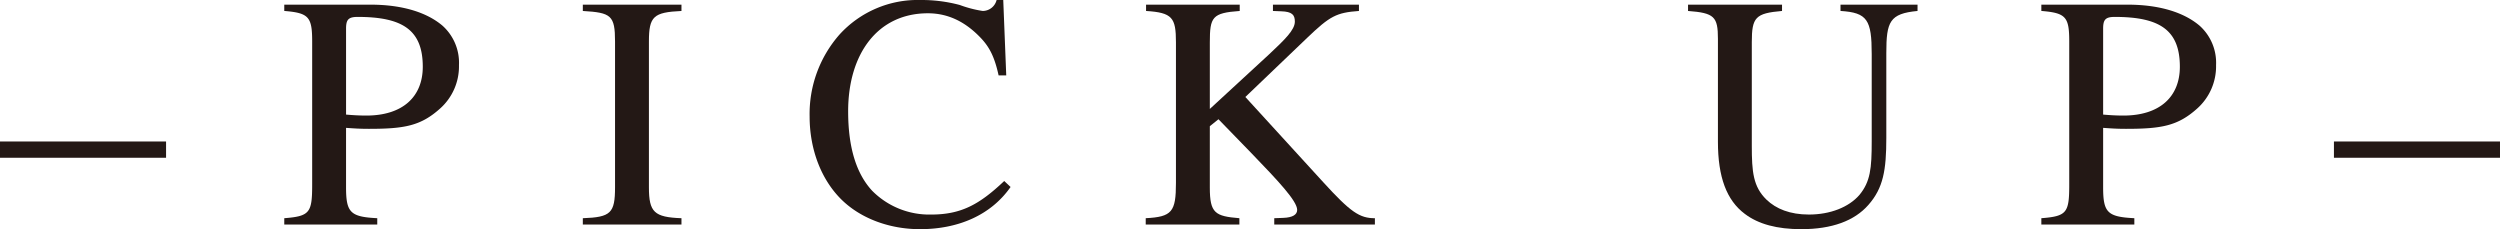 <svg xmlns="http://www.w3.org/2000/svg" width="512.72" height="47" viewBox="0 0 512.72 47">
  <g id="title04" transform="translate(-702.127 -7349.22)">
    <path id="パス_20" data-name="パス 20" d="M702.127,7381.574v-3.337h34.058v3.337Z" fill="#231815"/>
    <path id="パス_21" data-name="パス 21" d="M778.07,7350.173c6.812,0,11.716,1.7,14.781,4.292a10.193,10.193,0,0,1,3.406,8.1,11.587,11.587,0,0,1-3.883,8.923c-3.95,3.542-7.288,4.155-14.576,4.155-1.772,0-2.861-.068-4.7-.2v12.193c0,5.176.885,6.062,6.4,6.335v1.294H760.428v-1.294c5.313-.41,5.722-1.159,5.722-7.016v-29.222c0-5.041-.681-5.858-5.722-6.266v-1.295ZM773.1,7372.72c1.566.135,2.793.2,4.155.2,7.492,0,11.579-3.883,11.579-10.013,0-7.493-4.087-10.218-13.351-10.218-1.975,0-2.383.614-2.383,2.452Z" fill="#231815"/>
    <path id="パス_22" data-name="パス 22" d="M821.657,7395.266v-1.294c5.721-.205,6.607-1.022,6.607-6.335v-29.9c0-5.382-.818-5.926-6.607-6.266v-1.295h20.23v1.295c-5.722.272-6.675,1.09-6.675,6.266v29.9c0,5.108,1.09,6.13,6.675,6.335v1.294Z" fill="#231815"/>
    <path id="パス_23" data-name="パス 23" d="M909.385,7387.568c-3.951,5.654-10.558,8.652-18.6,8.652-6.2,0-12.124-2.18-16.075-6.063-4.155-4.087-6.539-10.285-6.539-17.029a24.621,24.621,0,0,1,6.13-16.824,21.665,21.665,0,0,1,16.552-7.084,30.418,30.418,0,0,1,8.106,1.021,24.071,24.071,0,0,0,4.7,1.227,2.949,2.949,0,0,0,2.86-2.248h1.363l.613,15.462h-1.566c-.818-3.746-1.84-5.722-3.542-7.561-3-3.2-6.539-5.177-10.967-5.177-10.285,0-16.348,8.311-16.348,20.094,0,7.493,1.7,12.806,4.9,16.279a16.481,16.481,0,0,0,12.125,4.905c6.13,0,9.876-2.043,14.985-6.879Z" fill="#231815"/>
    <path id="パス_24" data-name="パス 24" d="M963.461,7395.266v-1.294l1.839-.069c1.975-.068,2.86-.681,2.86-1.634,0-1.839-3.95-6-9.331-11.581l-6.812-7.015-1.771,1.43v12.6c0,5.245,1.09,5.857,6.063,6.267v1.294H937.1v-1.294c5.381-.273,6.2-1.3,6.2-7.221V7357.87c0-5.04-.749-6.062-6.13-6.4v-1.295h19.208v1.295c-5.653.408-6.13,1.225-6.13,6.47v13.623l12.125-11.17c3.27-3.066,5.313-5.04,5.313-6.744,0-1.362-.545-2.044-2.793-2.111l-1.7-.068v-1.295H980.83v1.295c-4.632.34-5.926,1.021-10.626,5.517l-12.67,12.124,15.94,17.438c5.653,6.2,7.492,7.425,10.626,7.425v1.294Z" fill="#231815"/>
    <path id="パス_25" data-name="パス 25" d="M1095.388,7351.468c-5.722.545-6.4,2.179-6.4,8.65v17.369c0,6.608-.613,10.285-3.677,13.76-2.862,3.27-7.494,4.973-13.76,4.973-4.973,0-8.787-1.023-11.579-3.134-3.747-2.793-5.518-7.561-5.518-14.781v-21.116c0-4.563-.749-5.313-6.13-5.721v-1.295H1067.6v1.295c-5.45.476-6.2,1.294-6.2,6.4v21.252c0,5.314.272,8.379,3,11.035,1.975,1.907,4.836,3.065,8.718,3.065,4.36,0,8.174-1.5,10.354-4.019,2.248-2.725,2.52-5.449,2.52-10.966v-17.915c0-7.015-.885-8.514-6.4-8.854v-1.295h15.8Z" fill="#231815"/>
    <path id="パス_26" data-name="パス 26" d="M1138.428,7350.173c6.811,0,11.716,1.7,14.781,4.292a10.193,10.193,0,0,1,3.406,8.1,11.59,11.59,0,0,1-3.883,8.923c-3.951,3.542-7.289,4.155-14.577,4.155-1.77,0-2.86-.068-4.7-.2v12.193c0,5.176.886,6.062,6.4,6.335v1.294h-19.072v-1.294c5.314-.41,5.722-1.159,5.722-7.016v-29.222c0-5.041-.682-5.858-5.722-6.266v-1.295Zm-4.973,22.547c1.567.135,2.793.2,4.155.2,7.494,0,11.58-3.883,11.58-10.013,0-7.493-4.086-10.218-13.35-10.218-1.976,0-2.385.614-2.385,2.452Z" fill="#231815"/>
    <path id="パス_27" data-name="パス 27" d="M1180.789,7381.574v-3.337h34.058v3.337Z" fill="#231815"/>
  </g>
</svg>
